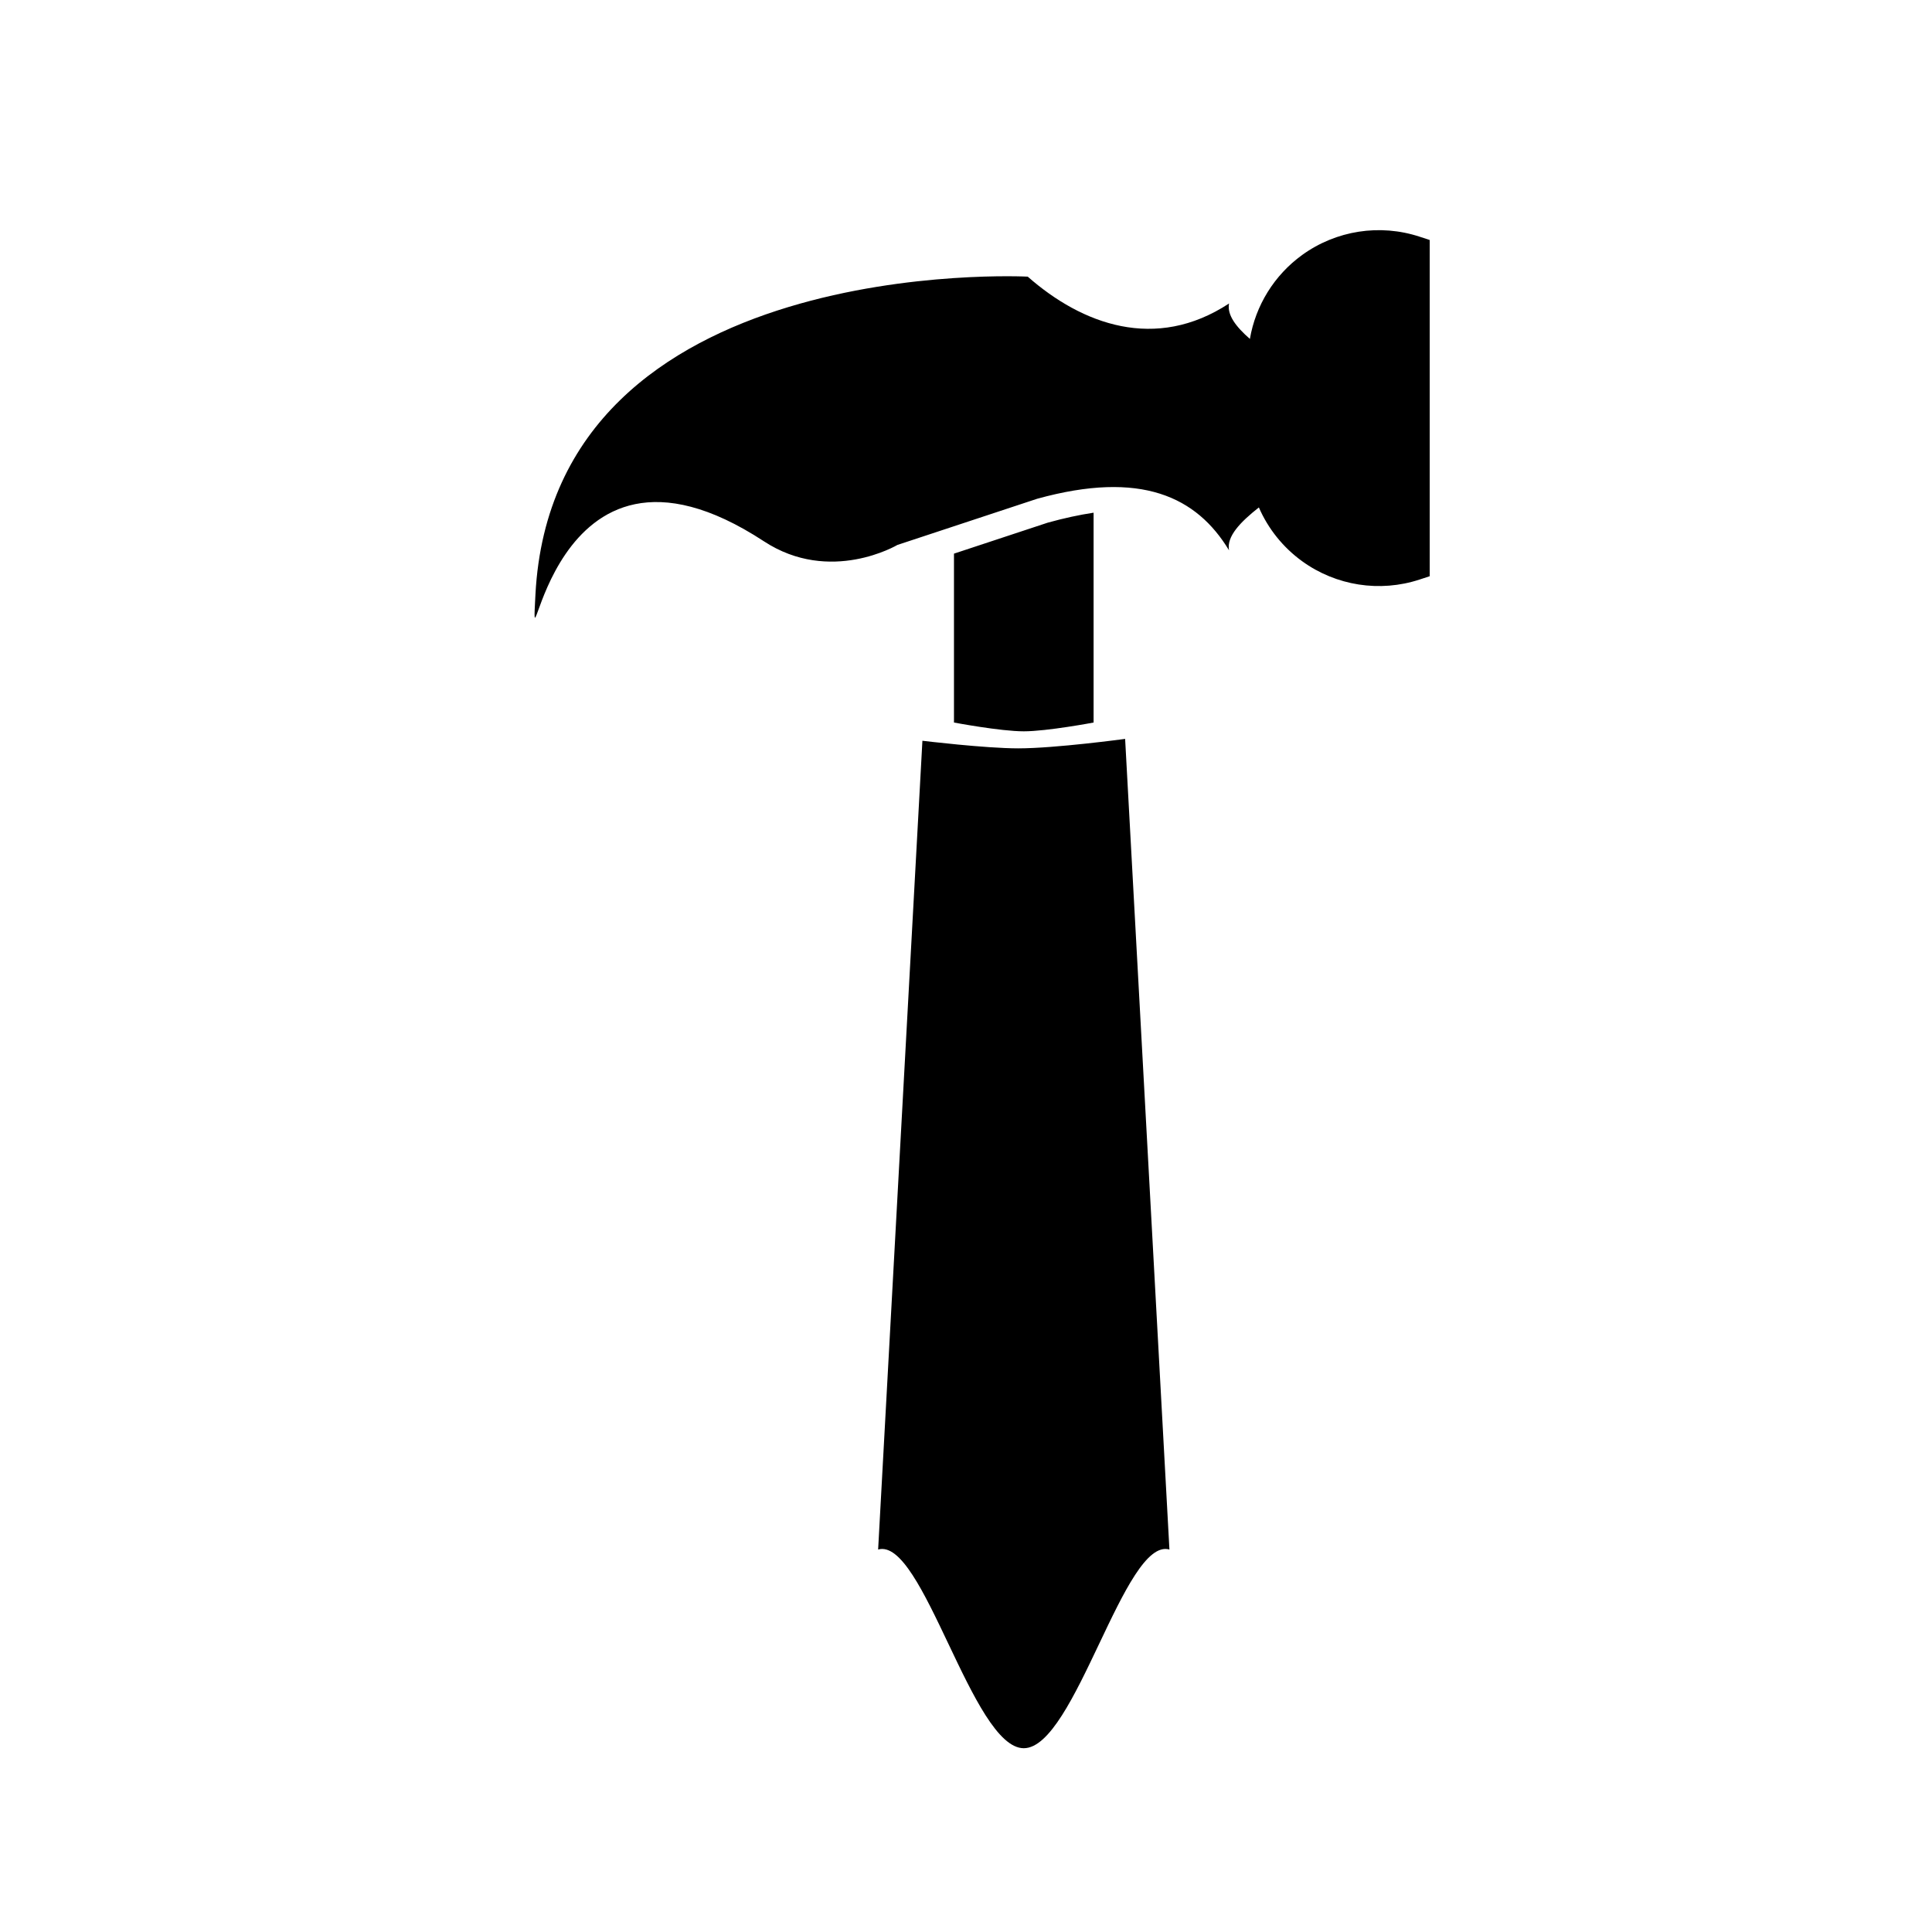 <?xml version="1.0" encoding="UTF-8"?>
<!-- Uploaded to: SVG Repo, www.svgrepo.com, Generator: SVG Repo Mixer Tools -->
<svg fill="#000000" width="800px" height="800px" version="1.1" viewBox="144 144 512 512" xmlns="http://www.w3.org/2000/svg">
 <path d="m453.91 554.64c-11.906-3.422-24.957 52.656-38.598 52.656-13.645 0-26.691-56.078-38.598-52.656l11.734-214.33s16.621 2.012 25.402 2.012c9.824 0 28.32-2.508 28.32-2.508zm-20.098-274.77v55.609s-12.336 2.328-18.5 2.328c-6.164 0-18.5-2.328-18.5-2.328v-44.758l24.855-8.211c4.328-1.203 8.371-2.07 12.145-2.641zm41.422-46.047c1.512-8.863 6.438-16.883 13.844-22.246 9.004-6.516 20.586-8.32 31.141-4.848 1.688 0.555 2.668 0.871 2.668 0.871v89.105s-0.98 0.32-2.668 0.875c-10.555 3.469-22.137 1.664-31.141-4.852-5.098-3.691-9.02-8.637-11.465-14.254-4.938 3.898-8.598 7.691-7.91 11.363-8.562-14.168-23.281-21.289-50.879-13.648l-37.004 12.227s-17.793 10.551-35.359-0.957c-58.016-37.996-62.059 42.348-60.562 14.066 4.805-90.801 130.46-84.211 130.46-84.211 14.395 12.66 33.859 19.906 53.348 7.117-0.566 3.047 1.859 6.18 5.531 9.391z" fill-rule="evenodd"/>
</svg>